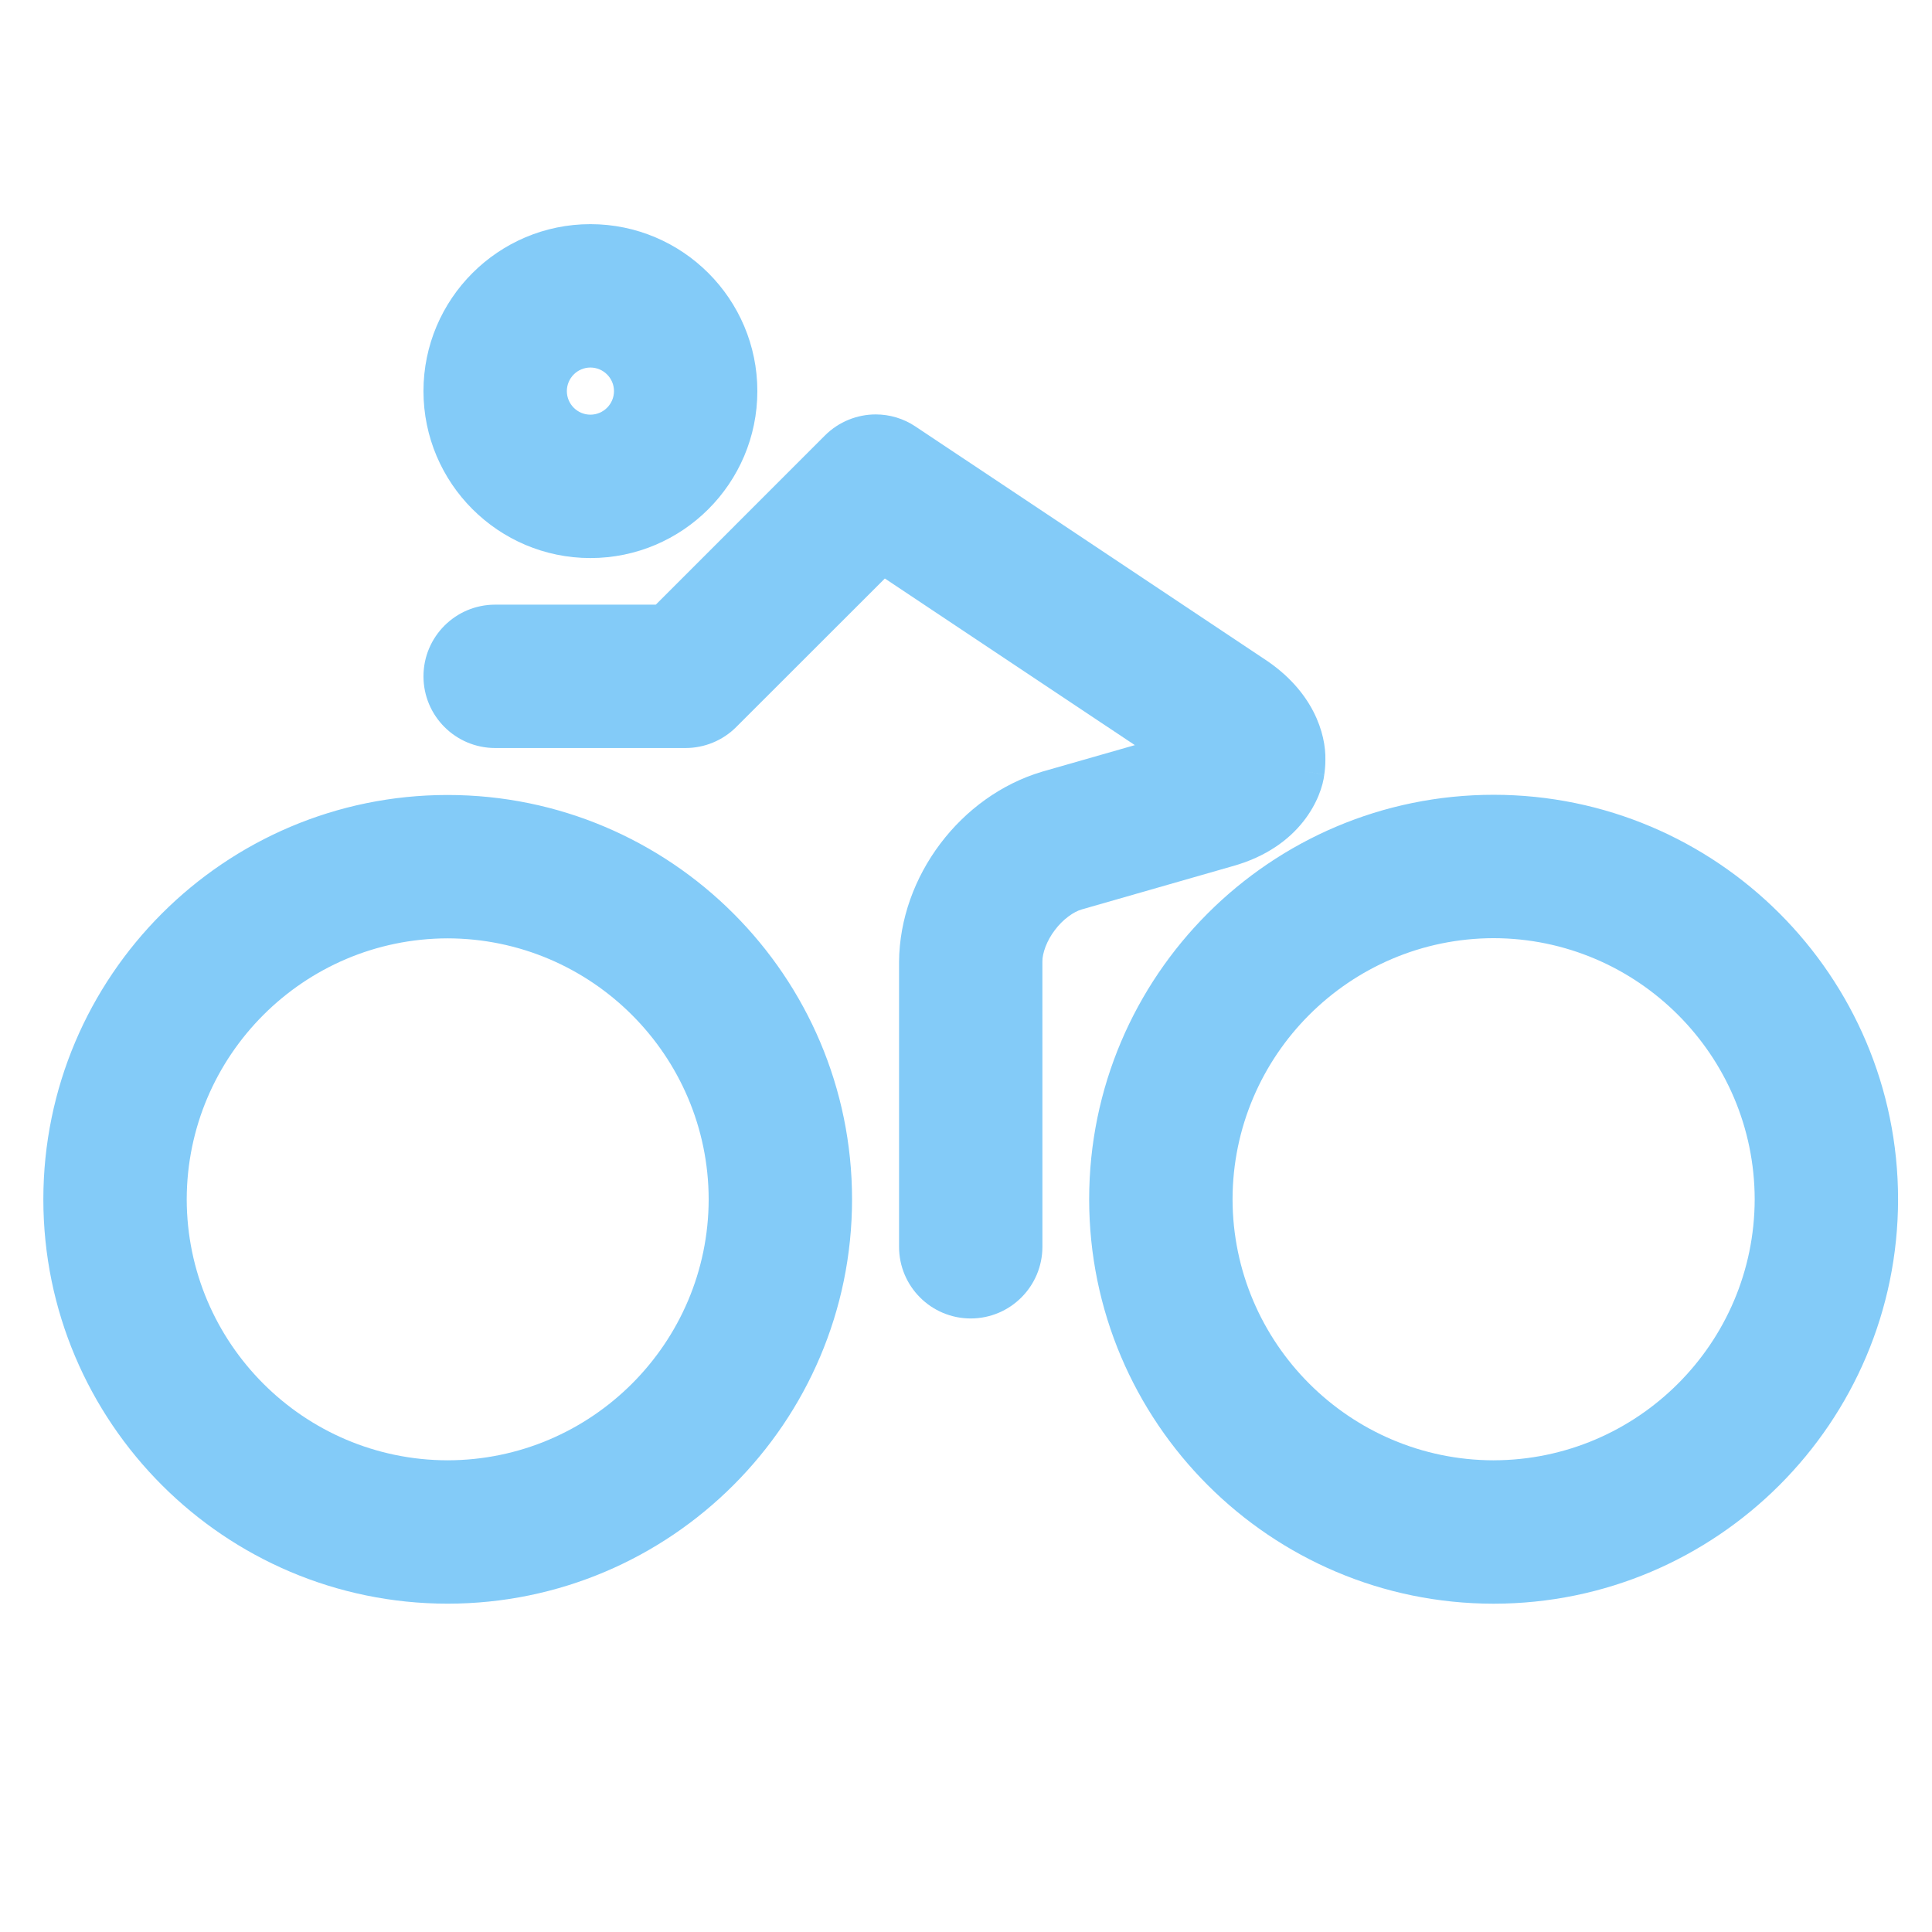 <?xml version="1.0" encoding="utf-8"?>
<!-- Generator: Adobe Illustrator 13.0.0, SVG Export Plug-In . SVG Version: 6.00 Build 14948)  -->
<!DOCTYPE svg PUBLIC "-//W3C//DTD SVG 1.1//EN" "http://www.w3.org/Graphics/SVG/1.1/DTD/svg11.dtd">
<svg version="1.1" id="Layer_1" xmlns="http://www.w3.org/2000/svg" xmlns:xlink="http://www.w3.org/1999/xlink" x="0px" y="0px"
	 width="200px" height="200px" viewBox="0 0 200 200" enable-background="new 0 0 200 200" xml:space="preserve">
<title>Asset 69</title>
<g>
	<path fill="#83CBF8" d="M61.12,57.77c9.537-0.004,17.276-7.747,17.281-17.283c-0.004-9.536-7.744-17.278-17.281-17.283
		c-9.536,0.004-17.278,7.747-17.283,17.283C43.842,50.023,51.584,57.766,61.12,57.77z M61.12,38.047
		c1.345,0.002,2.438,1.097,2.44,2.44c-0.002,1.343-1.095,2.438-2.44,2.44c-1.347-0.002-2.438-1.097-2.44-2.44
		C58.682,39.145,59.773,38.049,61.12,38.047z M137.089,80.185l-2.378-0.372l2.378,0.368c0.064-0.419,0.114-0.934,0.114-1.526
		c0.062-2.681-1.241-7.117-6.34-10.446L94.762,44.146c-1.245-0.833-2.685-1.245-4.105-1.245c-1.91,0-3.818,0.743-5.254,2.174
		L67.889,62.593H51.258c-4.104,0.002-7.42,3.325-7.42,7.42c0,4.097,3.318,7.418,7.42,7.422h19.704c1.962,0,3.854-0.774,5.248-2.17
		l15.39-15.379l25.88,17.25l-9.567,2.738c-8.492,2.509-14.77,10.851-14.844,19.685v29.507c0.002,4.097,3.318,7.42,7.422,7.422
		c4.108-0.008,7.412-3.331,7.42-7.422l-0.003-29.507c-0.016-0.875,0.457-2.193,1.293-3.281c0.818-1.099,1.962-1.917,2.803-2.14
		l15.52-4.451C134.741,87.706,136.84,82.439,137.089,80.185z M154.62,82.276c-23.099,0.006-41.866,18.772-41.87,41.869
		c0.004,23.098,18.771,41.864,41.87,41.87c23.089-0.006,41.862-18.772,41.867-41.87C196.482,101.046,177.709,82.282,154.62,82.276z
		 M154.62,151.17v0.002c-14.896-0.027-27-12.135-27.027-27.027c0.027-14.892,12.131-26.999,27.027-27.026
		c14.896,0.027,26.999,12.134,27.025,27.026C181.619,139.037,169.516,151.145,154.62,151.17z M46.336,82.296
		C23.259,82.3,4.493,101.065,4.487,124.155c0.006,23.086,18.771,41.854,41.849,41.857c23.088-0.004,41.864-18.771,41.868-41.857
		C88.2,101.065,69.425,82.3,46.336,82.296z M46.336,151.171c-14.886-0.027-26.98-12.123-27.007-27.016
		c0.027-14.894,12.121-26.99,27.007-27.017c14.898,0.027,26.999,12.125,27.026,27.017C73.335,139.046,61.235,151.144,46.336,151.171
		z"/>
</g>
</svg>
